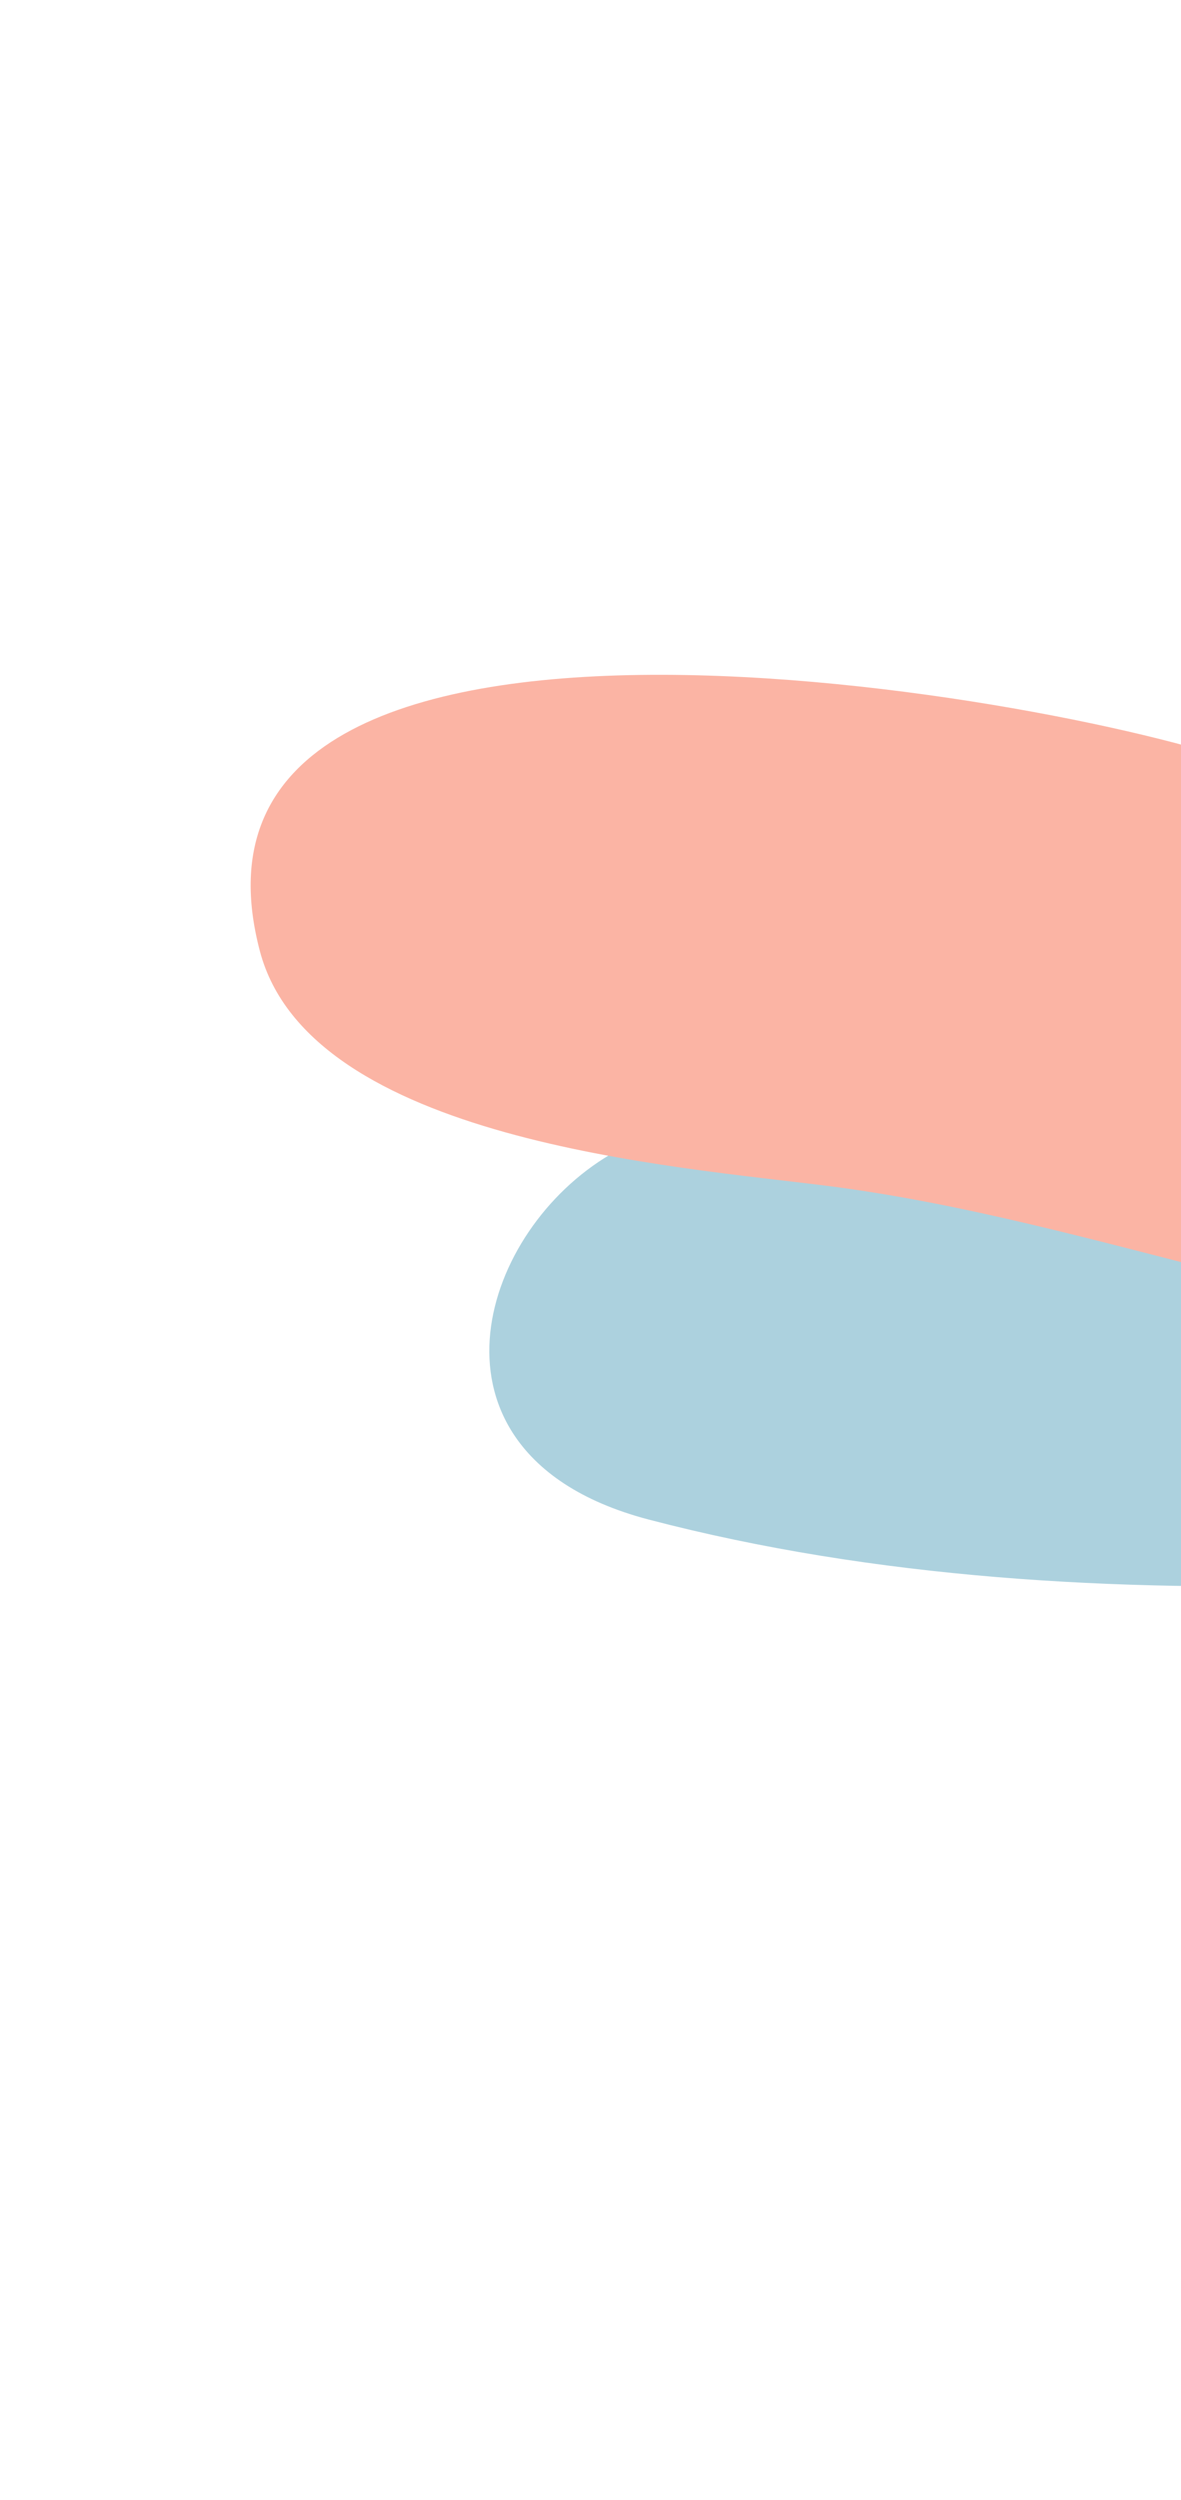 <svg xmlns="http://www.w3.org/2000/svg" width="172" height="364" viewBox="0 0 172 364" fill="none"><path d="M74.726 208.718C78.227 214.131 84.52 218.646 94.481 221.262C160.464 238.527 235.187 229.004 293.336 221.607C333.303 216.53 373.597 208.391 400.021 185.527C407.109 179.357 411.33 169.733 399.305 160.095C387.448 150.598 374.44 148.251 353.233 148.765C332.025 149.279 309.179 142.041 287.177 146.561C265.175 151.081 226.774 153.436 208.423 162.439C194.219 169.411 179.023 176.92 160.628 177.747C140.66 178.672 123.065 164.474 104.321 163.905C82.515 163.249 63.157 190.809 74.726 208.718Z" fill="#ACD1DE"></path><path d="M303.385 153.811C296.684 136.216 270.478 136.442 255.207 134.138C229.99 130.26 206.649 121.361 183.038 111.897C157.923 101.834 21.59 76.734 37.848 138.484C45.115 166.093 98.345 169.855 120.554 172.682C160.239 177.747 198.644 194.789 238.909 195.203C257.456 195.4 314.623 183.881 303.414 153.866L303.385 153.811Z" fill="#FBB4A4"></path></svg>